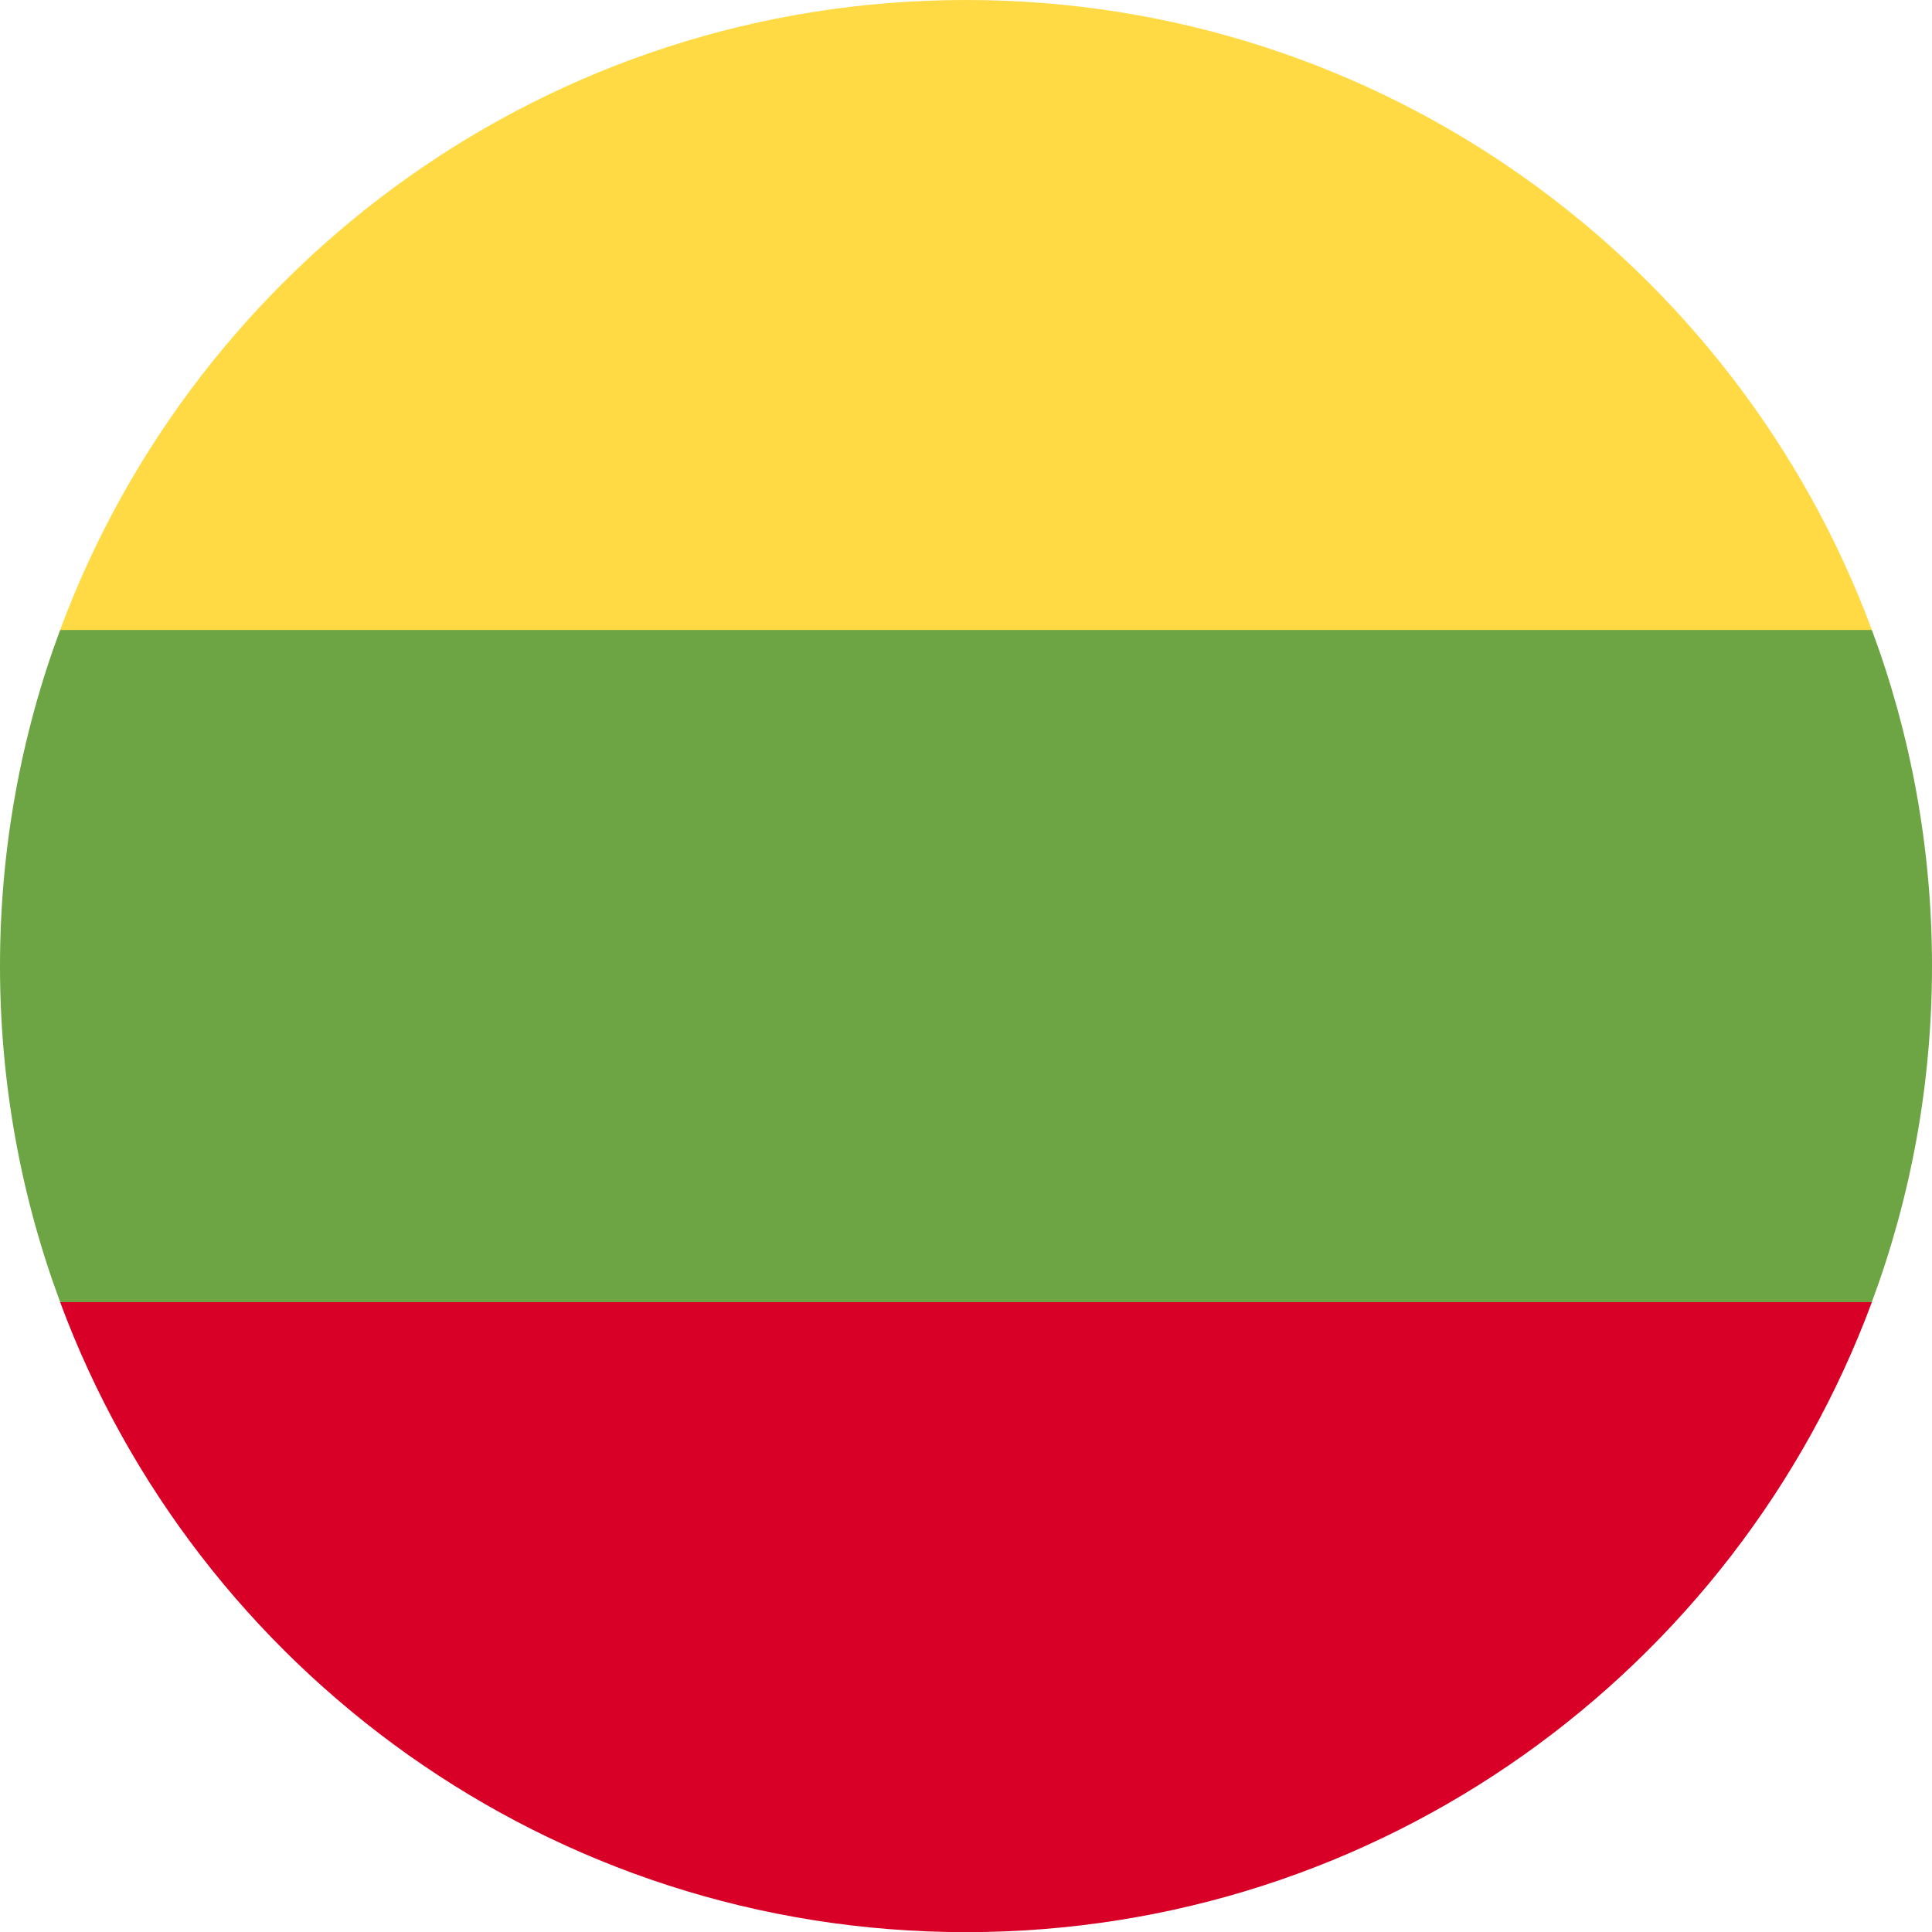 <svg width="26" height="26" viewBox="0 0 26 26" fill="none" xmlns="http://www.w3.org/2000/svg">
<g clip-path="url(#clip0_2673_13383)">
<path d="M25.191 17.521C25.714 16.113 26 14.59 26 13C26 11.41 25.714 9.886 25.191 8.478L13 7.348L0.809 8.478C0.286 9.886 0 11.41 0 13C0 14.59 0.286 16.113 0.809 17.521L13 18.652L25.191 17.521Z" fill="#6DA544"/>
<path d="M25.191 8.478C23.355 3.528 18.59 0 13 0C7.41 0 2.645 3.528 0.809 8.478H25.191Z" fill="#FFDA44"/>
<path d="M13 26.002C18.59 26.002 23.355 22.474 25.191 17.523H0.809C2.645 22.474 7.41 26.002 13 26.002Z" fill="#D80027"/>
</g>
<defs>
<clipPath id="clip0_2673_13383">
<rect width="26" height="26" fill="white"/>
</clipPath>
</defs>
</svg>
